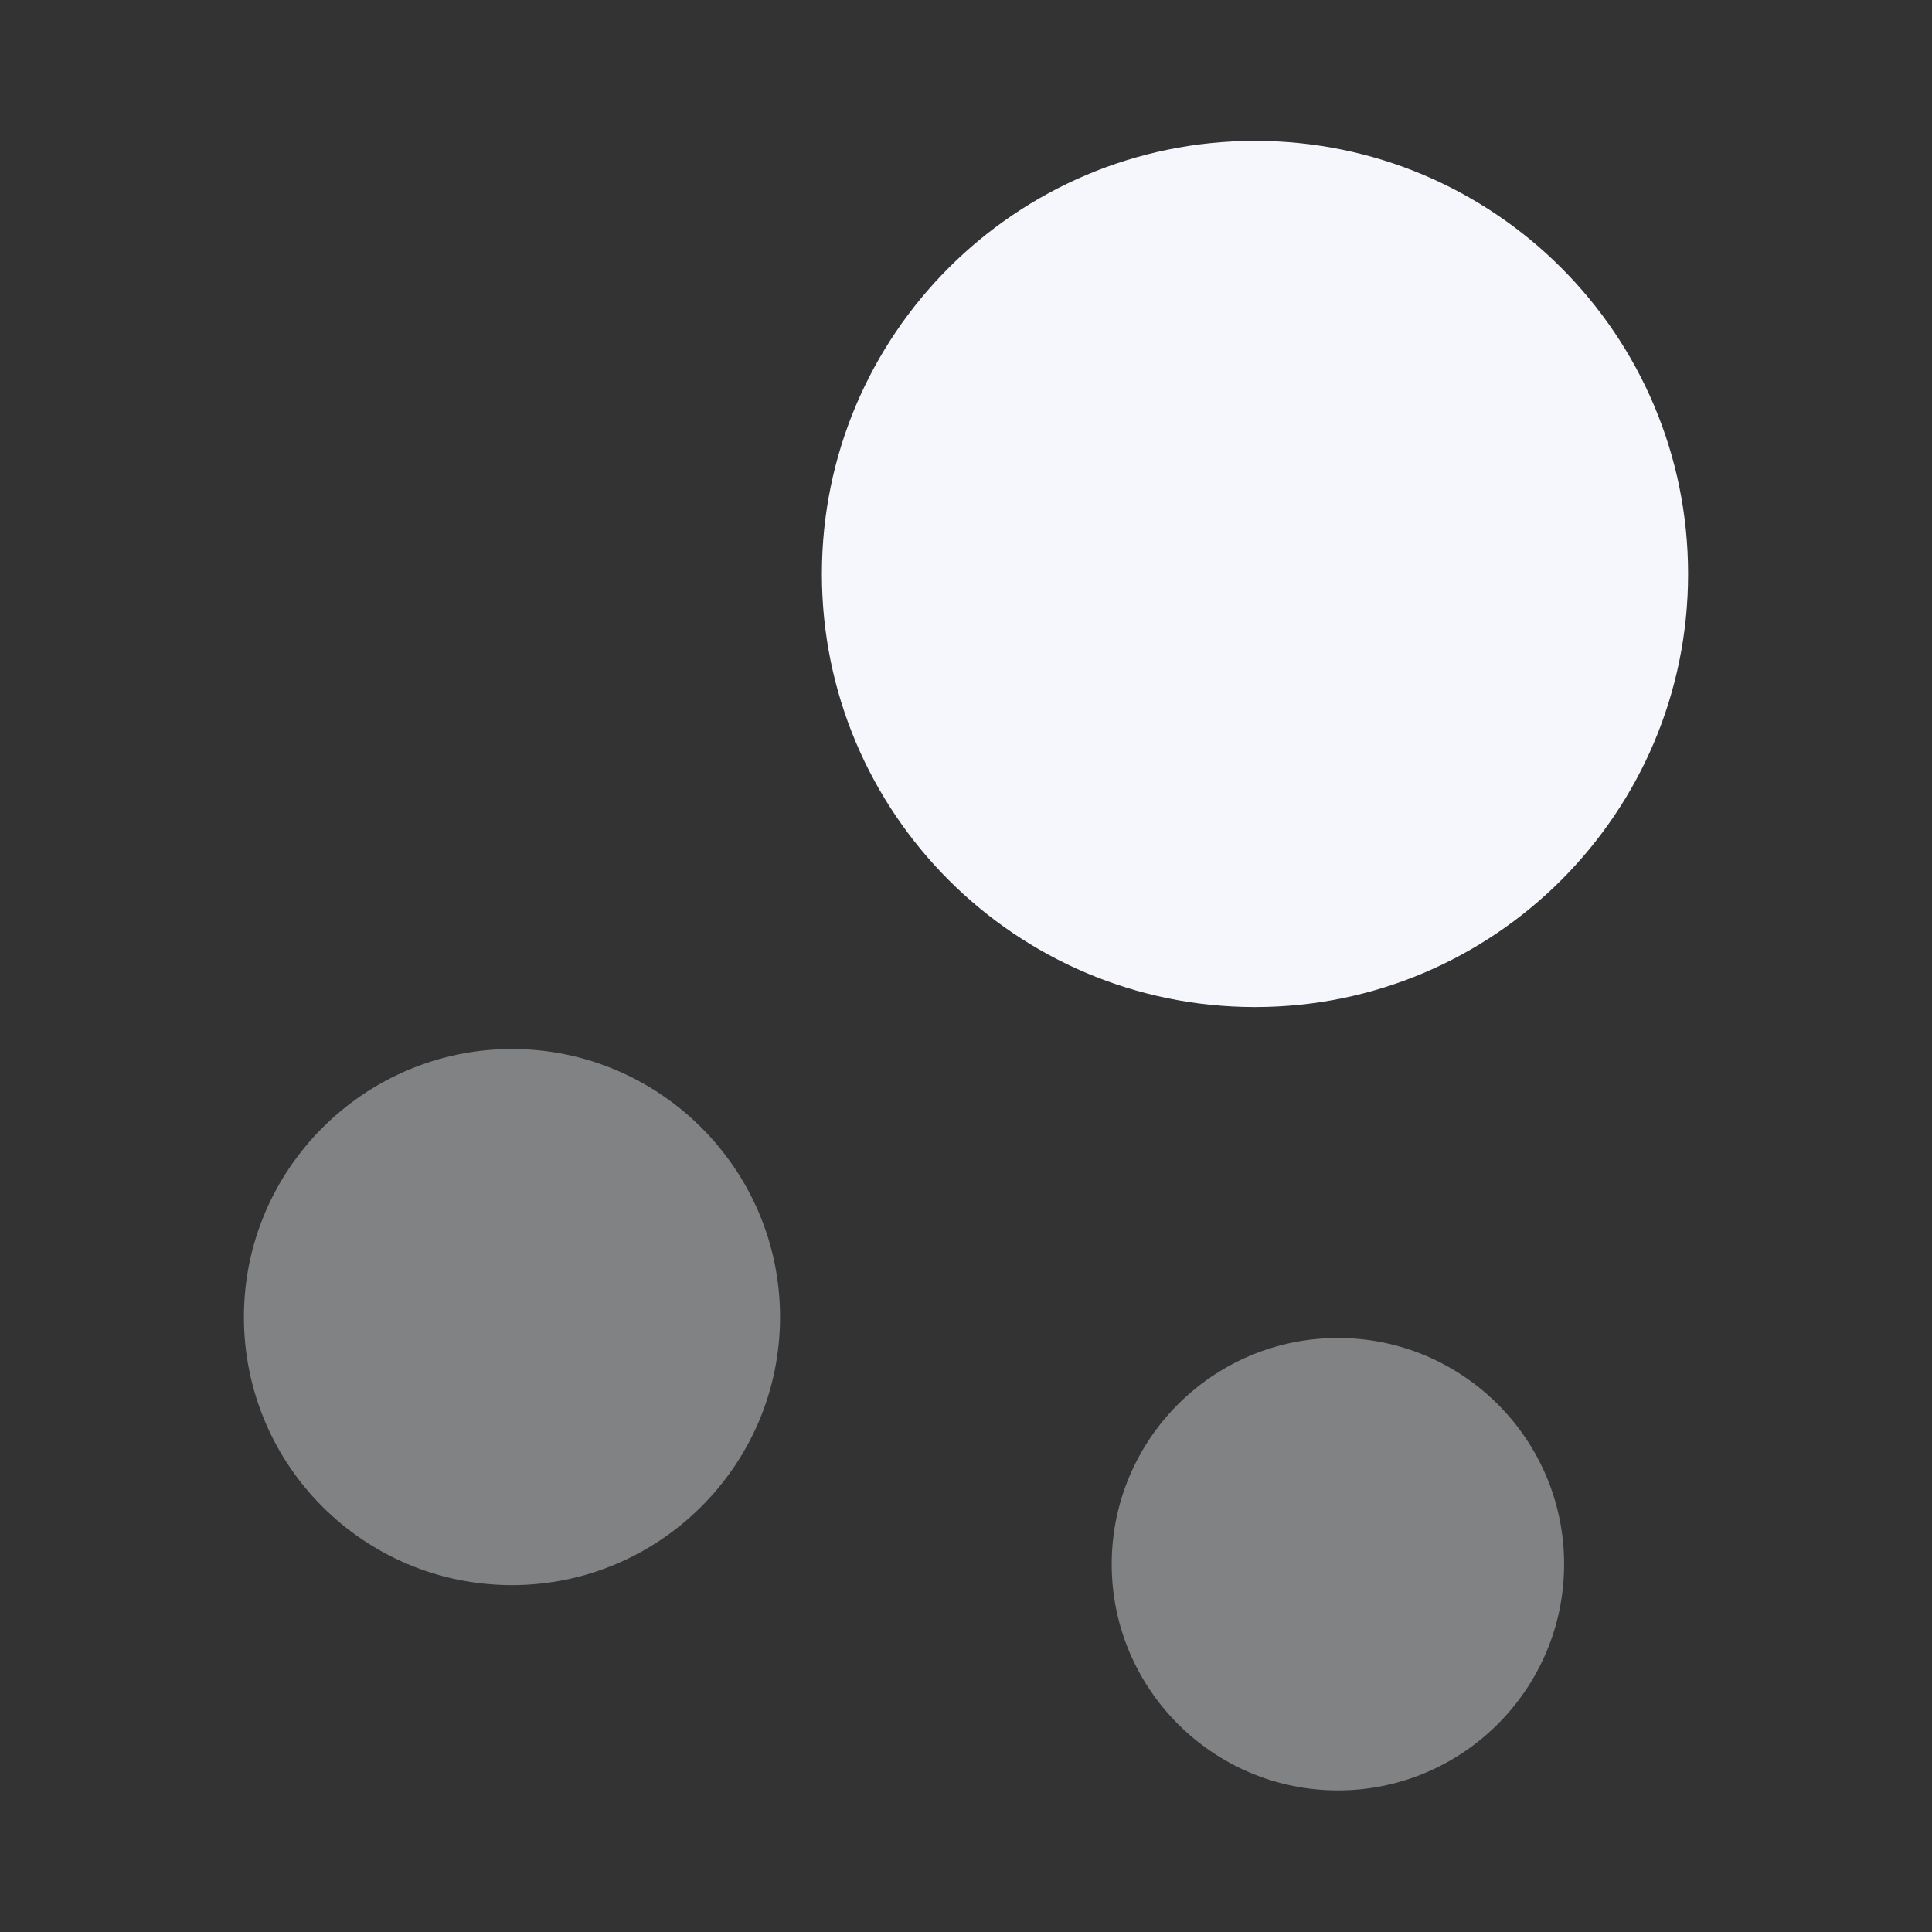 <svg width="24" height="24" viewBox="0 0 24 24" fill="none" xmlns="http://www.w3.org/2000/svg">
<rect x="0" y="0" width="24" height="24" fill="#333333" stroke="none"/>
<path d="M15.59 1.75C12.62 1.75 10.21 4.16 10.21 7.13C10.21 10.1 12.62 12.51 15.59 12.51C18.56 12.51 20.97 10.1 20.97 7.13C20.97 4.16 18.56 1.75 15.59 1.75Z" fill="#F6F7FD"/>
<path opacity="0.4" d="M6.36 13.031C4.53 13.031 3.03 14.521 3.03 16.361C3.03 18.201 4.52 19.691 6.36 19.691C8.19 19.691 9.69 18.201 9.69 16.361C9.69 14.521 8.19 13.031 6.36 13.031Z" fill="#F6F7FD"/>
<path opacity="0.4" d="M16.62 16.621C15.07 16.621 13.81 17.881 13.81 19.431C13.81 20.981 15.07 22.241 16.62 22.241C18.17 22.241 19.43 20.981 19.43 19.431C19.43 17.881 18.17 16.621 16.62 16.621Z" fill="#F6F7FD"/>
</svg>
